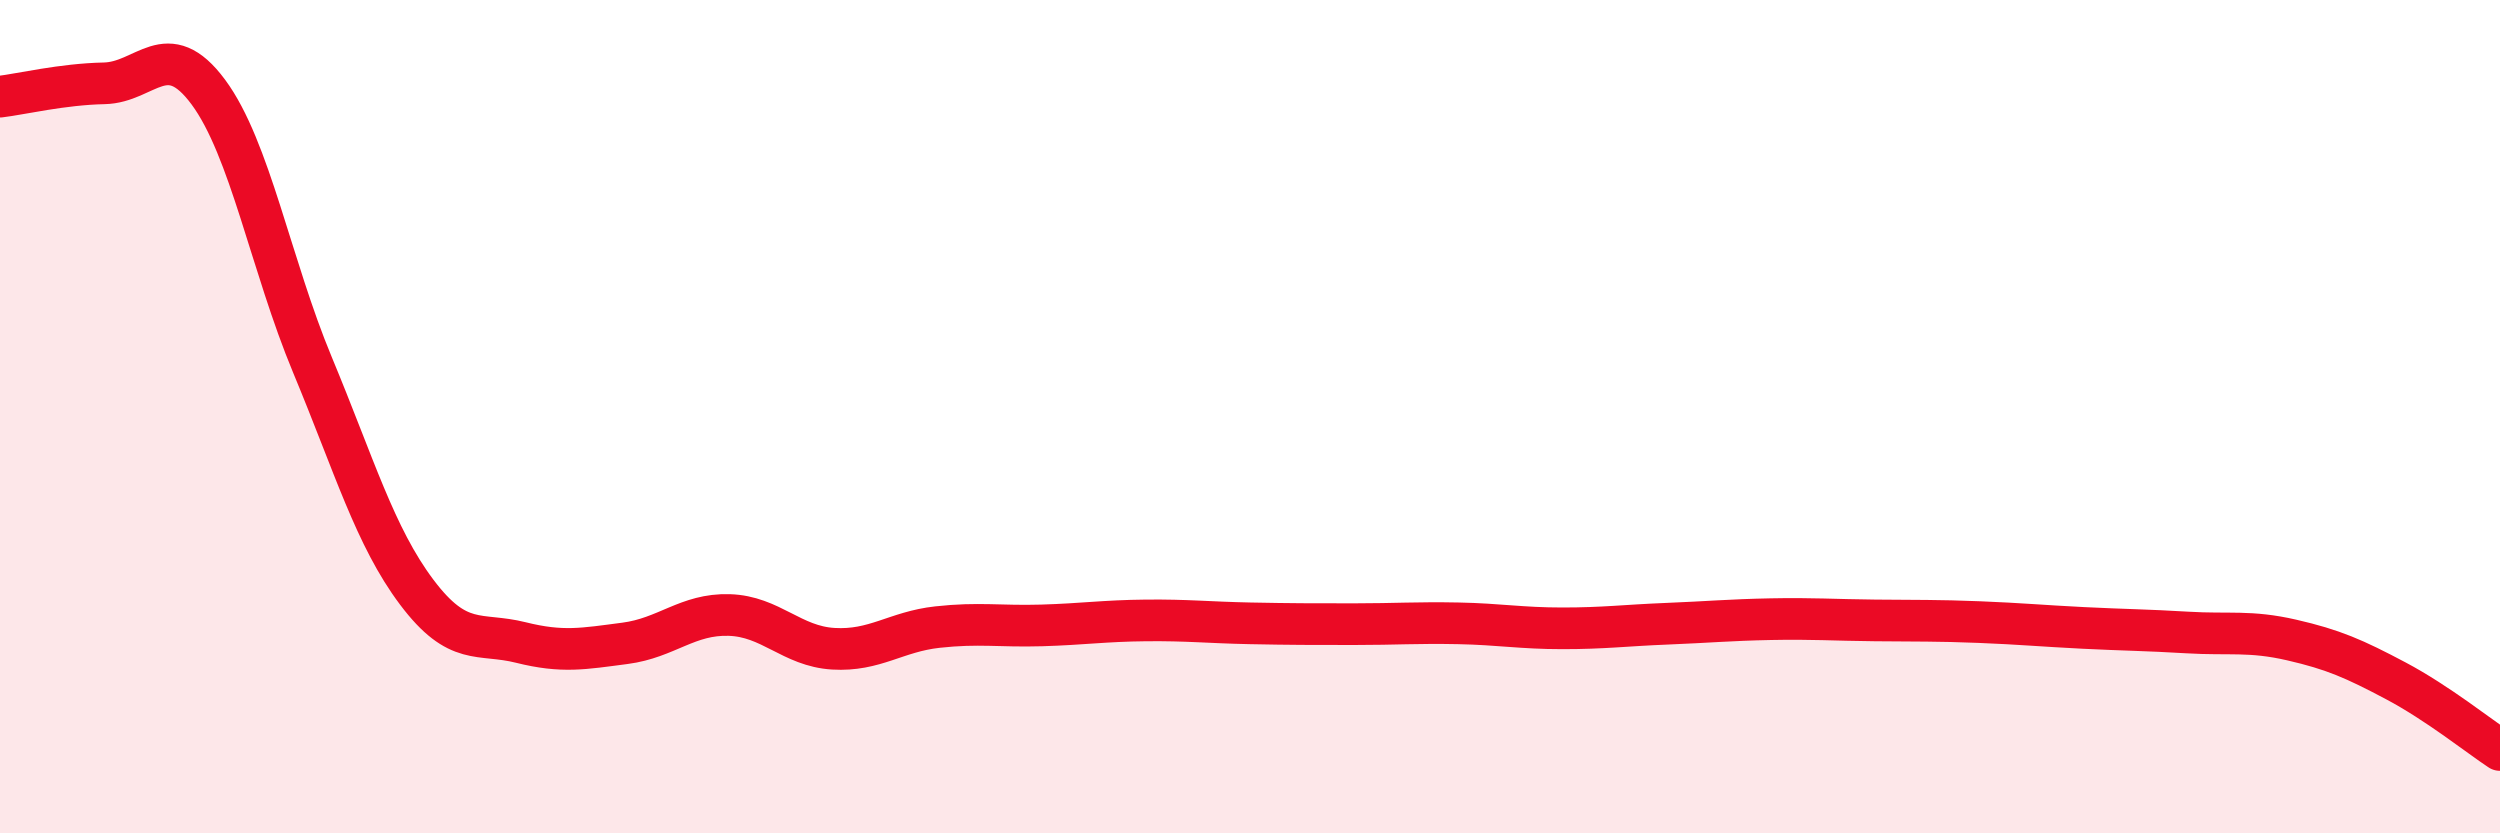 
    <svg width="60" height="20" viewBox="0 0 60 20" xmlns="http://www.w3.org/2000/svg">
      <path
        d="M 0,2.32 C 0.5,2.26 1.5,2.02 2.5,2 C 3.5,1.98 4,0.86 5,2.21 C 6,3.56 6.5,6.36 7.5,8.76 C 8.5,11.16 9,12.88 10,14.21 C 11,15.54 11.5,15.17 12.5,15.42 C 13.5,15.67 14,15.57 15,15.44 C 16,15.31 16.5,14.73 17.5,14.76 C 18.5,14.79 19,15.51 20,15.57 C 21,15.63 21.5,15.16 22.5,15.05 C 23.5,14.94 24,15.04 25,15.01 C 26,14.98 26.5,14.9 27.5,14.89 C 28.5,14.88 29,14.94 30,14.96 C 31,14.98 31.5,14.98 32.5,14.98 C 33.5,14.98 34,14.94 35,14.96 C 36,14.98 36.5,15.08 37.5,15.08 C 38.5,15.08 39,15.01 40,14.97 C 41,14.93 41.5,14.88 42.5,14.86 C 43.5,14.84 44,14.88 45,14.89 C 46,14.9 46.5,14.89 47.5,14.93 C 48.5,14.97 49,15.02 50,15.07 C 51,15.12 51.5,15.12 52.5,15.18 C 53.5,15.24 54,15.13 55,15.36 C 56,15.59 56.5,15.81 57.5,16.34 C 58.5,16.87 59.5,17.67 60,18L60 20L0 20Z"
        fill="#EB0A25"
        opacity="0.1"
        stroke-linecap="round"
        stroke-linejoin="round"
      />
      <path
        d="M 0,2.32 C 0.5,2.26 1.5,2.02 2.5,2 C 3.5,1.98 4,0.86 5,2.21 C 6,3.56 6.5,6.36 7.5,8.76 C 8.5,11.16 9,12.88 10,14.21 C 11,15.54 11.5,15.17 12.5,15.42 C 13.5,15.67 14,15.57 15,15.44 C 16,15.31 16.5,14.73 17.5,14.76 C 18.5,14.79 19,15.51 20,15.57 C 21,15.63 21.5,15.16 22.5,15.05 C 23.5,14.94 24,15.04 25,15.01 C 26,14.98 26.5,14.9 27.5,14.89 C 28.5,14.88 29,14.94 30,14.96 C 31,14.98 31.5,14.98 32.5,14.98 C 33.5,14.98 34,14.94 35,14.96 C 36,14.98 36.5,15.08 37.5,15.08 C 38.5,15.08 39,15.01 40,14.97 C 41,14.93 41.5,14.88 42.5,14.86 C 43.5,14.84 44,14.88 45,14.89 C 46,14.9 46.5,14.89 47.5,14.93 C 48.5,14.97 49,15.02 50,15.07 C 51,15.12 51.5,15.12 52.5,15.18 C 53.5,15.24 54,15.13 55,15.36 C 56,15.59 56.5,15.81 57.5,16.34 C 58.5,16.87 59.5,17.67 60,18"
        stroke="#EB0A25"
        stroke-width="1"
        fill="none"
        stroke-linecap="round"
        stroke-linejoin="round"
      />
    </svg>
  